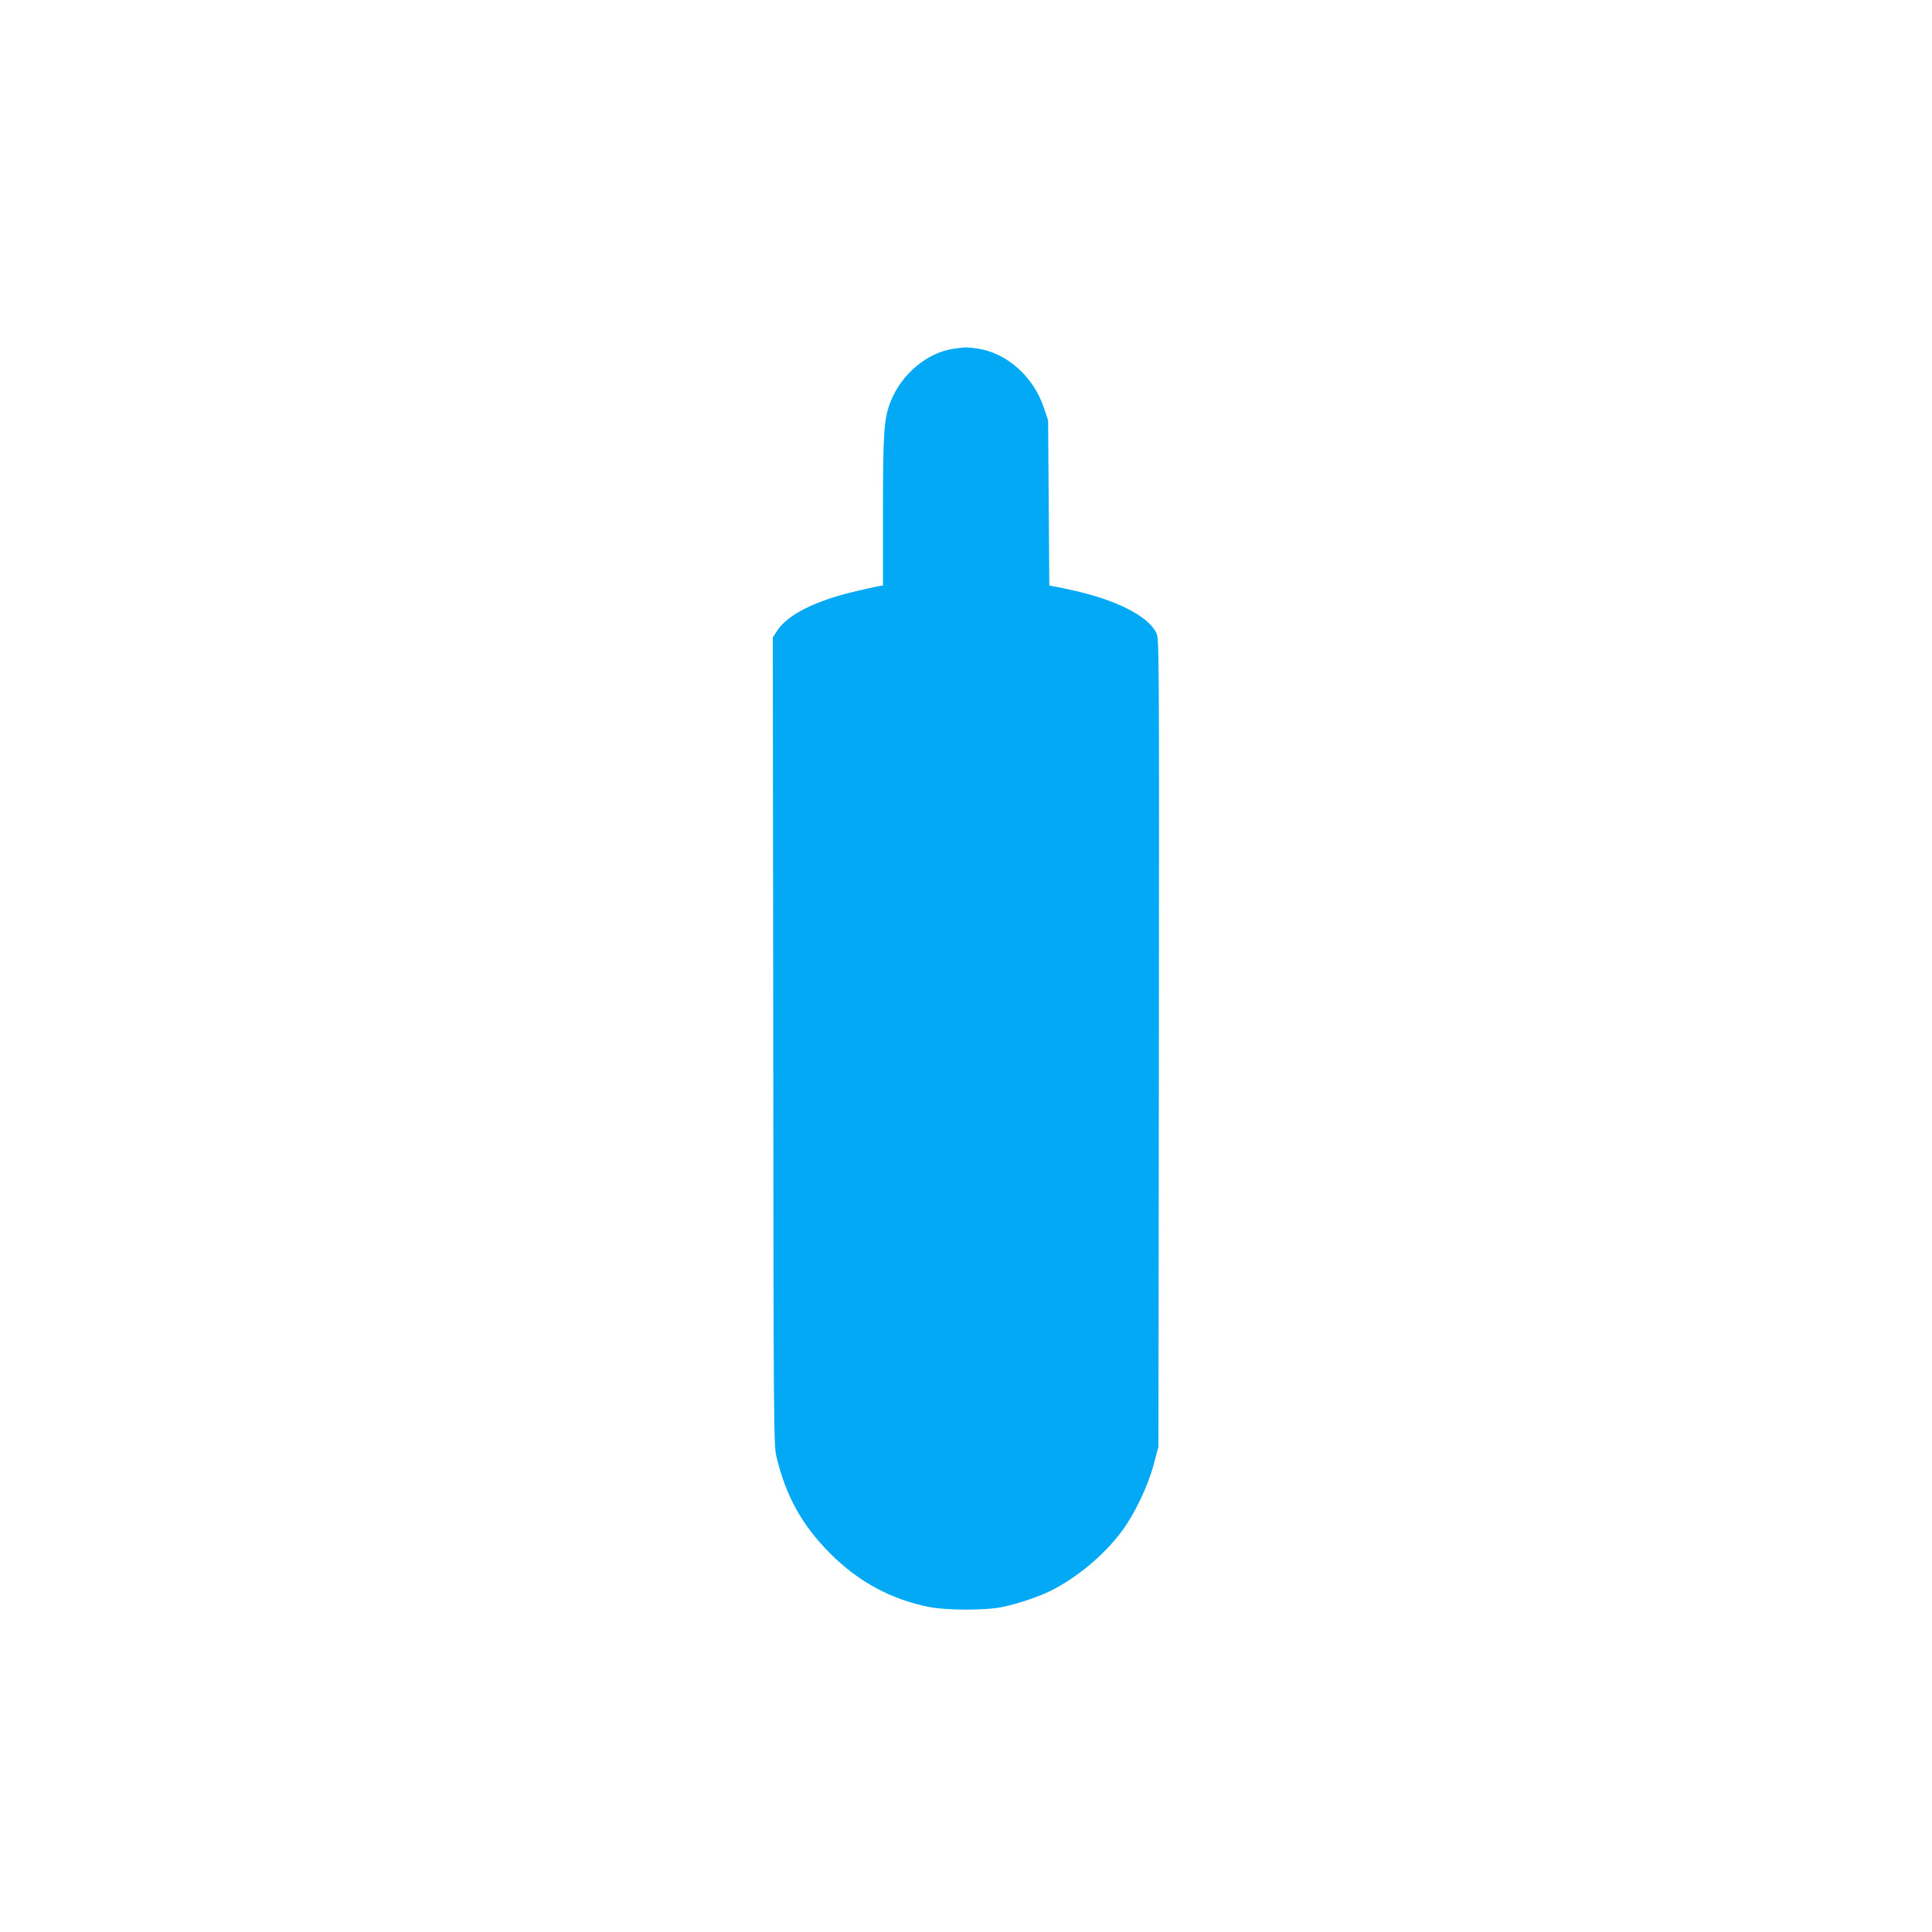 <?xml version="1.0" standalone="no"?>
<!DOCTYPE svg PUBLIC "-//W3C//DTD SVG 20010904//EN"
 "http://www.w3.org/TR/2001/REC-SVG-20010904/DTD/svg10.dtd">
<svg version="1.0" xmlns="http://www.w3.org/2000/svg"
 width="1280pt" height="1280pt" viewBox="0 0 1280 1280"
 preserveAspectRatio="xMidYMid meet">
<g transform="translate(0,1280) scale(0.1,-0.1)"
fill="#03a9f4" stroke="none">
<path d="M6315 10489 c-174 -26 -344 -169 -415 -351 -44 -113 -50 -201 -50
-735 l0 -482 -37 -6 c-21 -4 -94 -20 -163 -37 -250 -60 -430 -151 -498 -252
l-32 -49 3 -2676 c2 -2536 3 -2680 21 -2751 62 -262 170 -455 355 -641 187
-188 405 -306 658 -356 120 -23 377 -23 488 1 106 23 240 68 317 107 175 88
354 237 470 394 84 112 171 294 211 440 l32 120 3 2678 c2 2651 2 2678 -18
2716 -55 108 -252 210 -530 275 -58 13 -122 27 -142 30 l-36 7 -4 547 -4 547
-27 81 c-69 207 -243 364 -437 394 -73 11 -81 11 -165 -1z"/>
</g>
</svg>

